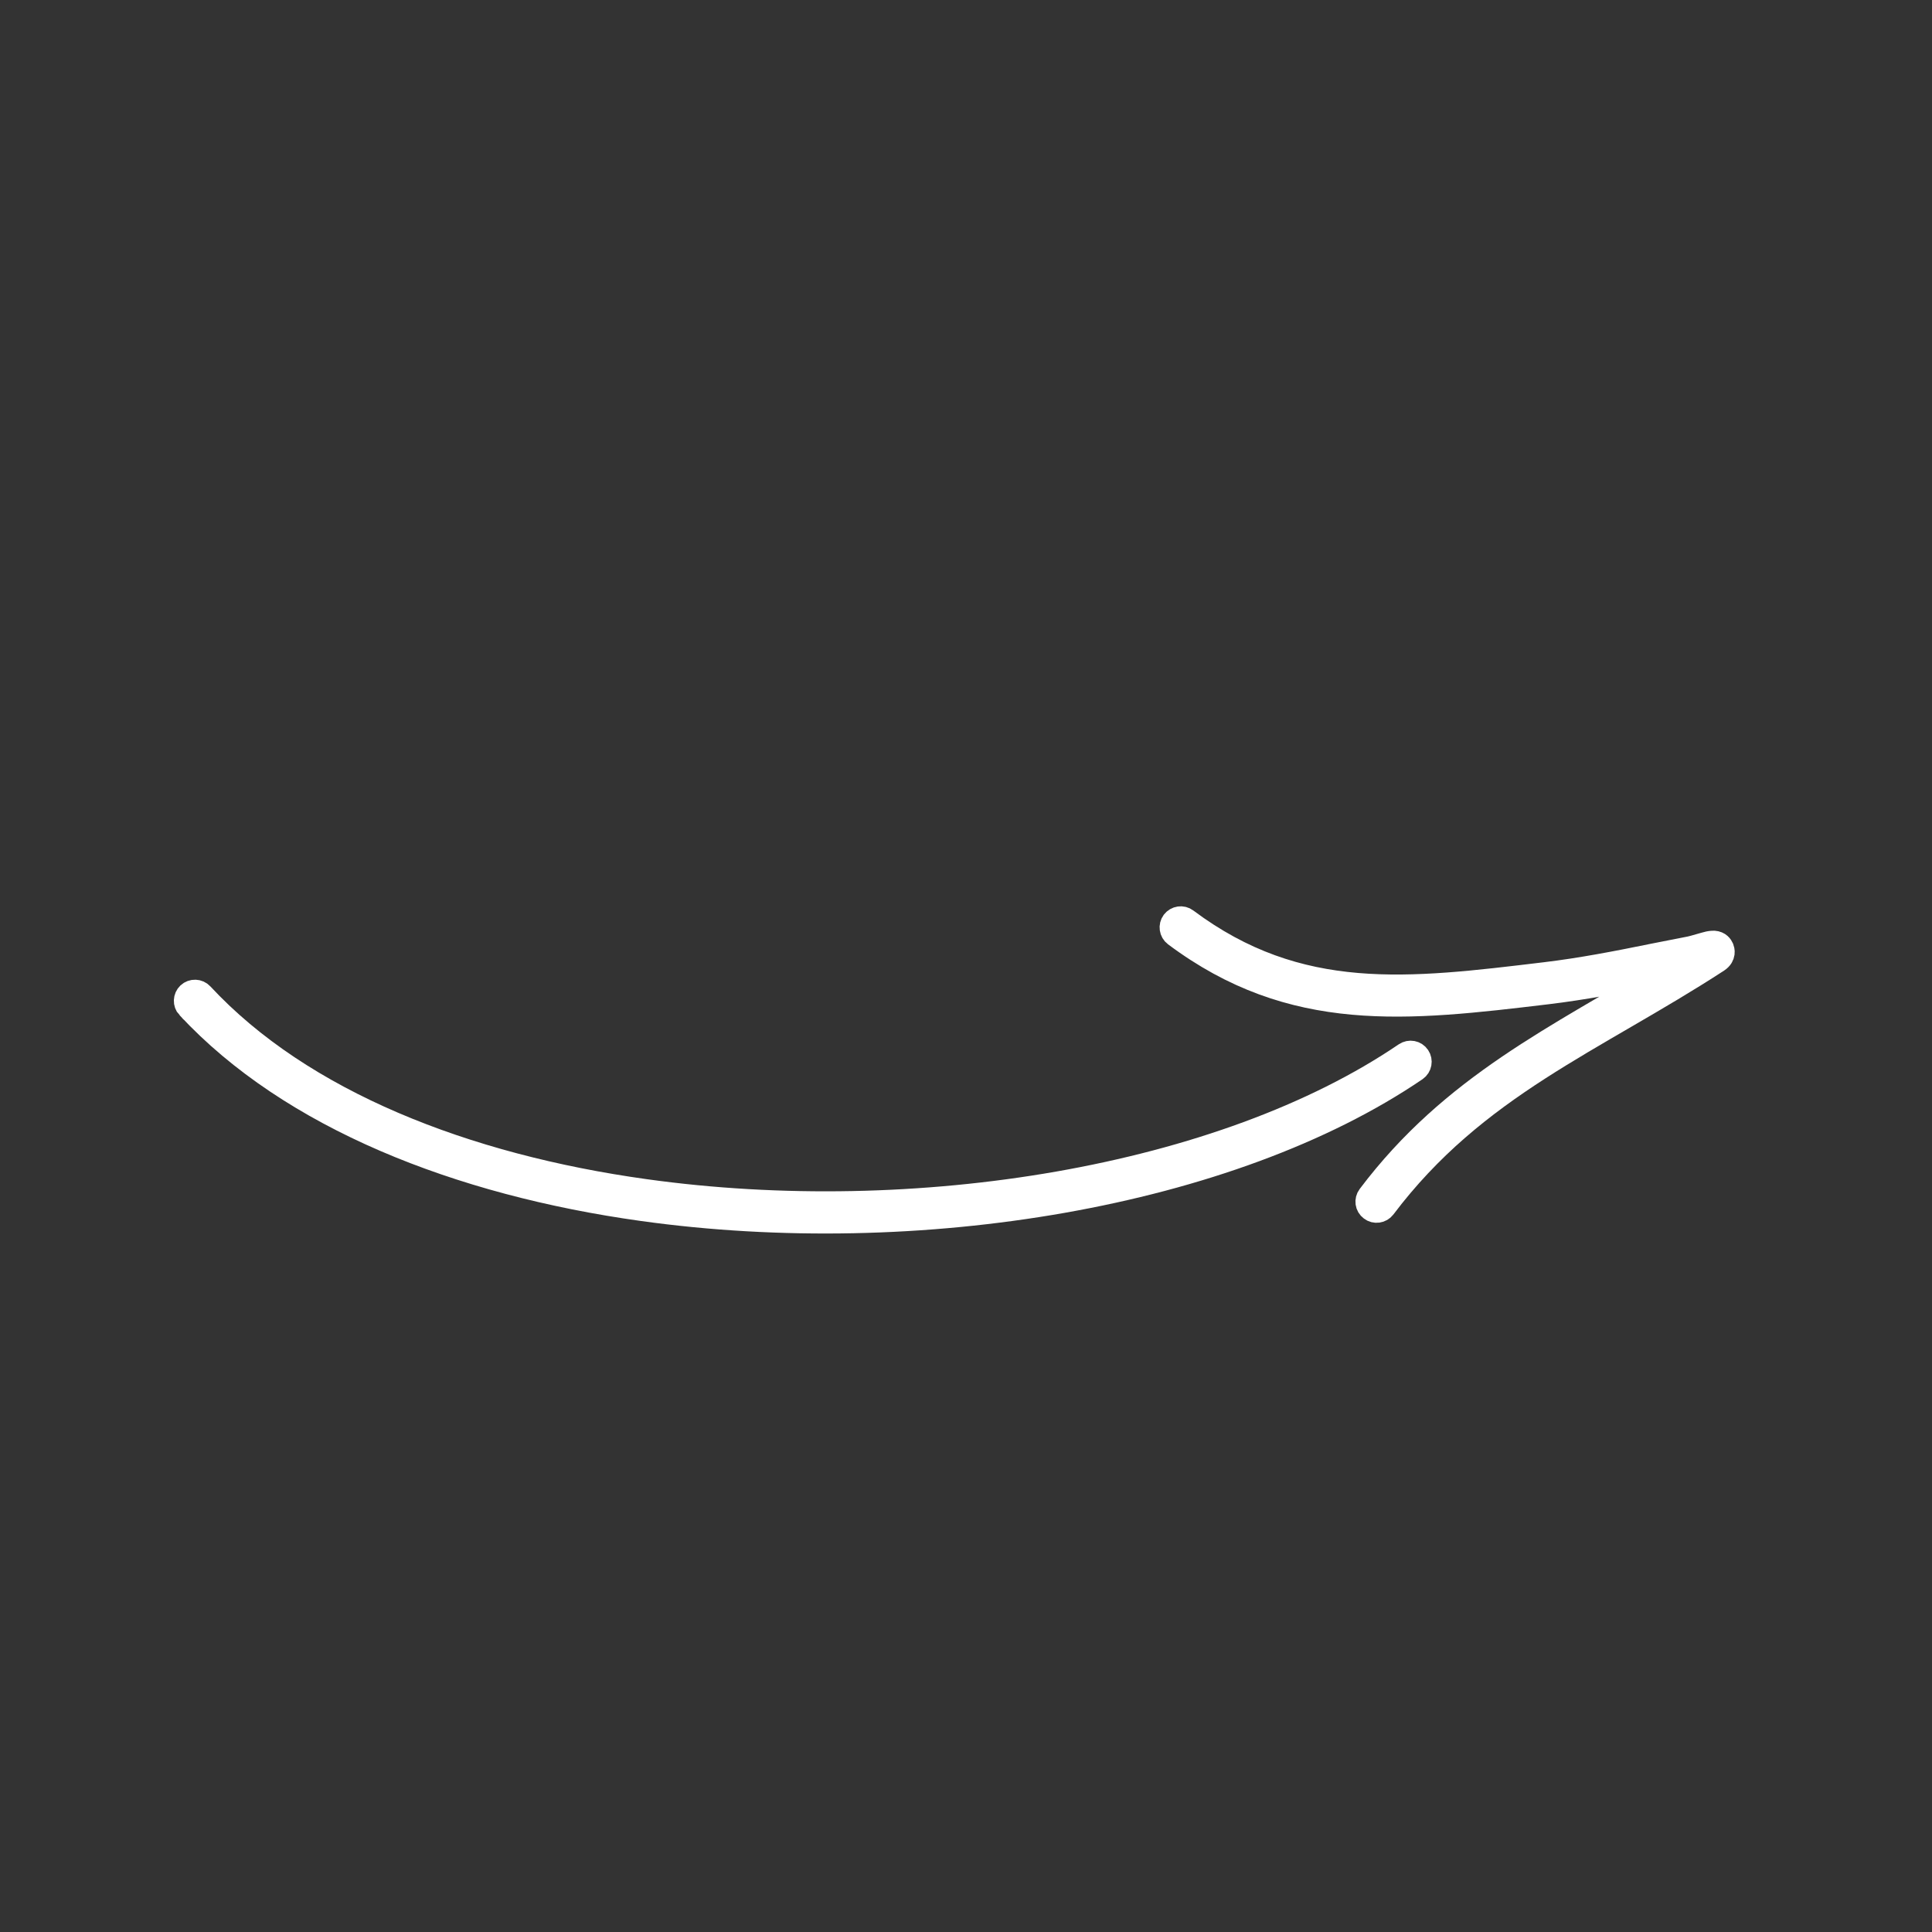 <?xml version="1.0" encoding="UTF-8"?> <svg xmlns="http://www.w3.org/2000/svg" xmlns:xlink="http://www.w3.org/1999/xlink" id="_Слой_2" data-name="Слой 2" viewBox="0 0 227.8 227.8"><rect x="0" y="0" width="227.8" height="227.8" fill="#333333" stroke="none"/><defs><style> .cls-1 { clip-path: url(#clippath); } .cls-2 { fill: none; stroke-width: 0px; } .cls-3 { stroke-linecap: round; stroke-linejoin: round; } .cls-3, .cls-4 { fill: #fff; fill-rule: evenodd; stroke: #fff; stroke-width: 3px; } .cls-4 { stroke-miterlimit: 10; } </style><clipPath id="clippath"><rect class="cls-2" x="20.9" y="20.9" width="186" height="186" transform="translate(-25.6 194.44) rotate(-75)"></rect></clipPath></defs><g id="_Слой_1-2" data-name="Слой 1"><g class="cls-1"><g><path class="cls-4" d="M22.27,118.68c12.07,12.99,31.81,20.78,53.51,23.8,32.42,4.52,69.21-1.57,91.1-16.47.45-.31.56-.93.26-1.37-.31-.46-.92-.57-1.38-.26-21.55,14.66-57.79,20.59-89.72,16.14-21.21-2.95-40.53-10.49-52.33-23.19-.37-.4-1-.42-1.4-.05-.39.37-.42,1-.05,1.4Z"></path><path class="cls-3" d="M196.8,114.39c-13.12,7.98-25.45,13.66-35.28,26.7-.33.44-.25,1.06.2,1.39.43.33,1.05.24,1.38-.19,10.82-14.35,24.75-19.6,39.36-29.1.79-.52.56-1.19.5-1.34-.1-.23-.32-.57-.86-.61-.11,0-.32,0-.61.06-.56.13-1.66.48-2.17.59-1.48.3-2.95.57-4.43.87-4.22.86-8.44,1.68-12.71,2.19-15.98,1.92-29.03,3.59-42.37-6.39-.44-.33-1.05-.24-1.39.2-.32.43-.23,1.06.2,1.38,13.8,10.33,27.28,8.76,43.8,6.78,4.33-.52,8.6-1.34,12.86-2.21.51-.11,1.02-.21,1.53-.31Z"></path></g></g></g></svg> 